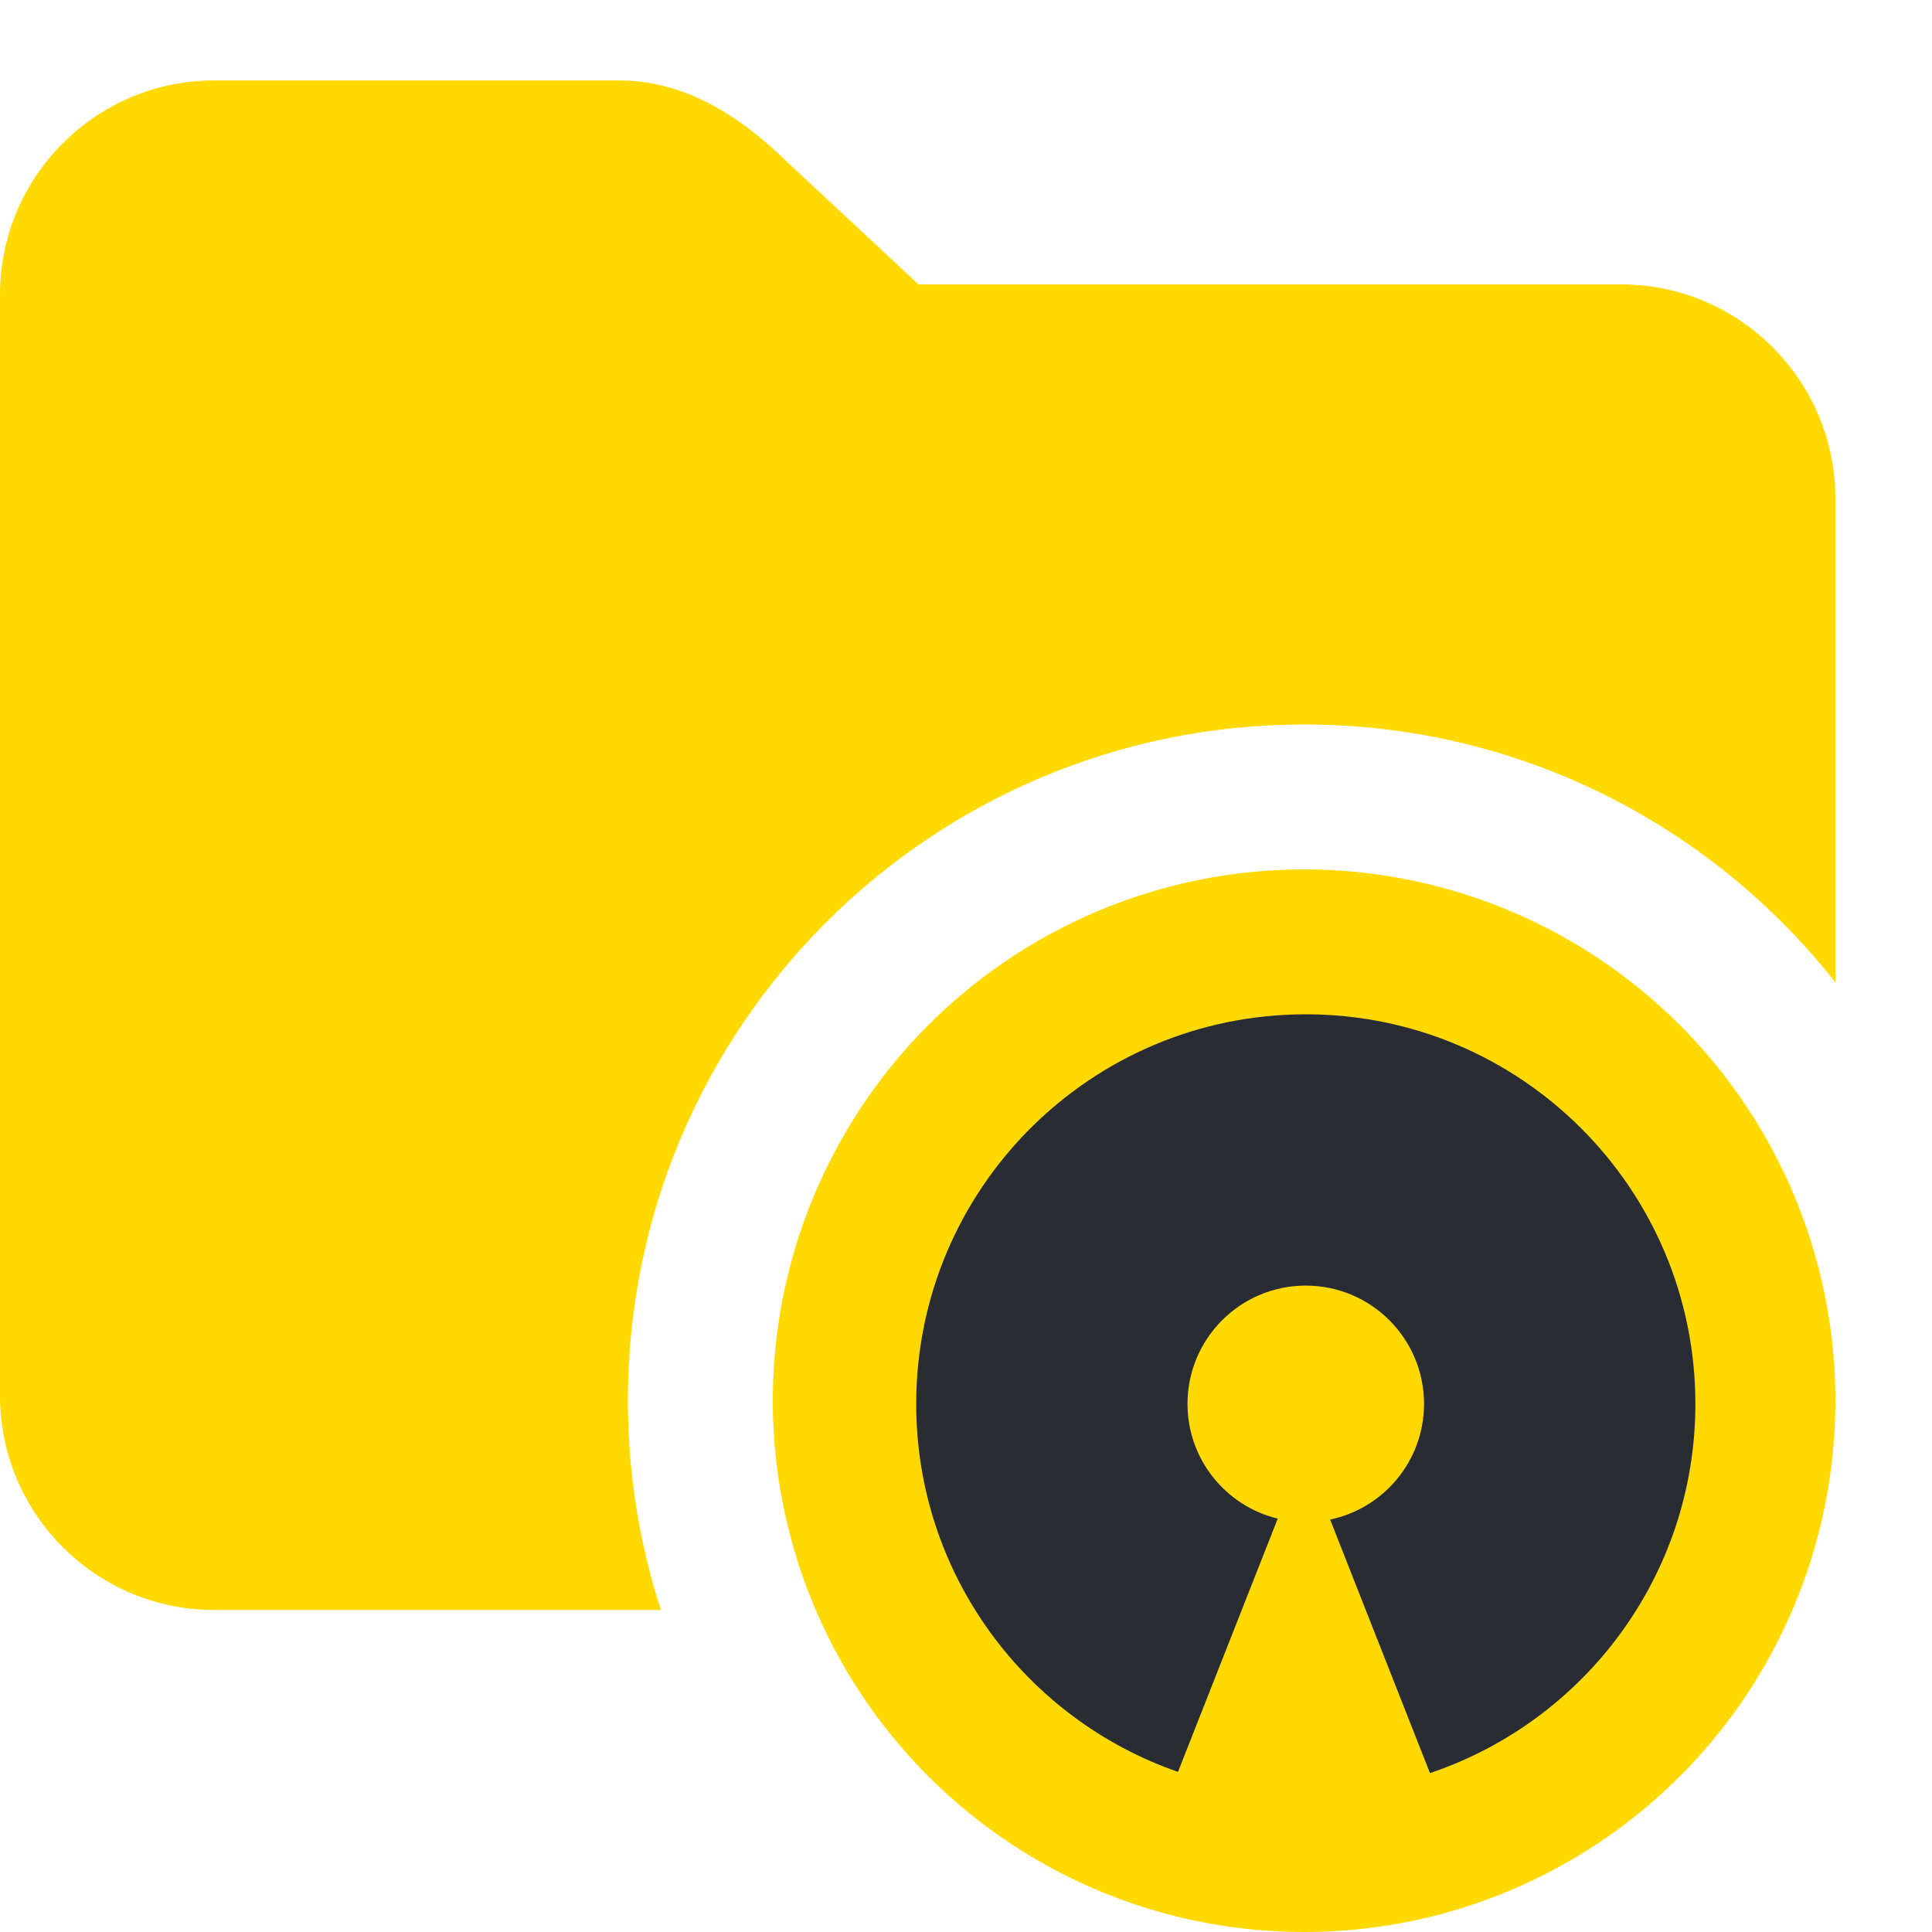 <svg width="40" height="40" viewBox="0 0 40 40" fill="none" xmlns="http://www.w3.org/2000/svg">
<path d="M12.812 1.666C14.174 1.666 15.31 2.39 16.289 3.345L19.019 5.889H33.566C36.011 5.889 38 7.877 38 10.321V20.339C35.436 17.087 31.462 15 27 15C19.268 15 13 21.268 13 29C13 30.512 13.241 31.968 13.685 33.333H4.434C1.989 33.333 3.2613e-05 31.344 0 28.899V6.1C0 3.655 1.989 1.666 4.434 1.666H12.812Z" fill="#FFD900"/>
<circle cx="27" cy="29" r="11" fill="#FFD900"/>
<path d="M27.035 21C31.49 21 35.101 24.612 35.101 29.066C35.1 32.621 32.8 35.636 29.606 36.71L27.539 31.461C28.649 31.228 29.483 30.245 29.483 29.065C29.483 27.713 28.386 26.617 27.034 26.617C25.682 26.617 24.586 27.713 24.586 29.065C24.586 30.218 25.382 31.181 26.454 31.442L24.389 36.685C21.234 35.59 18.969 32.594 18.969 29.066C18.969 24.612 22.58 21 27.035 21Z" fill="#292C33"/>
</svg>
